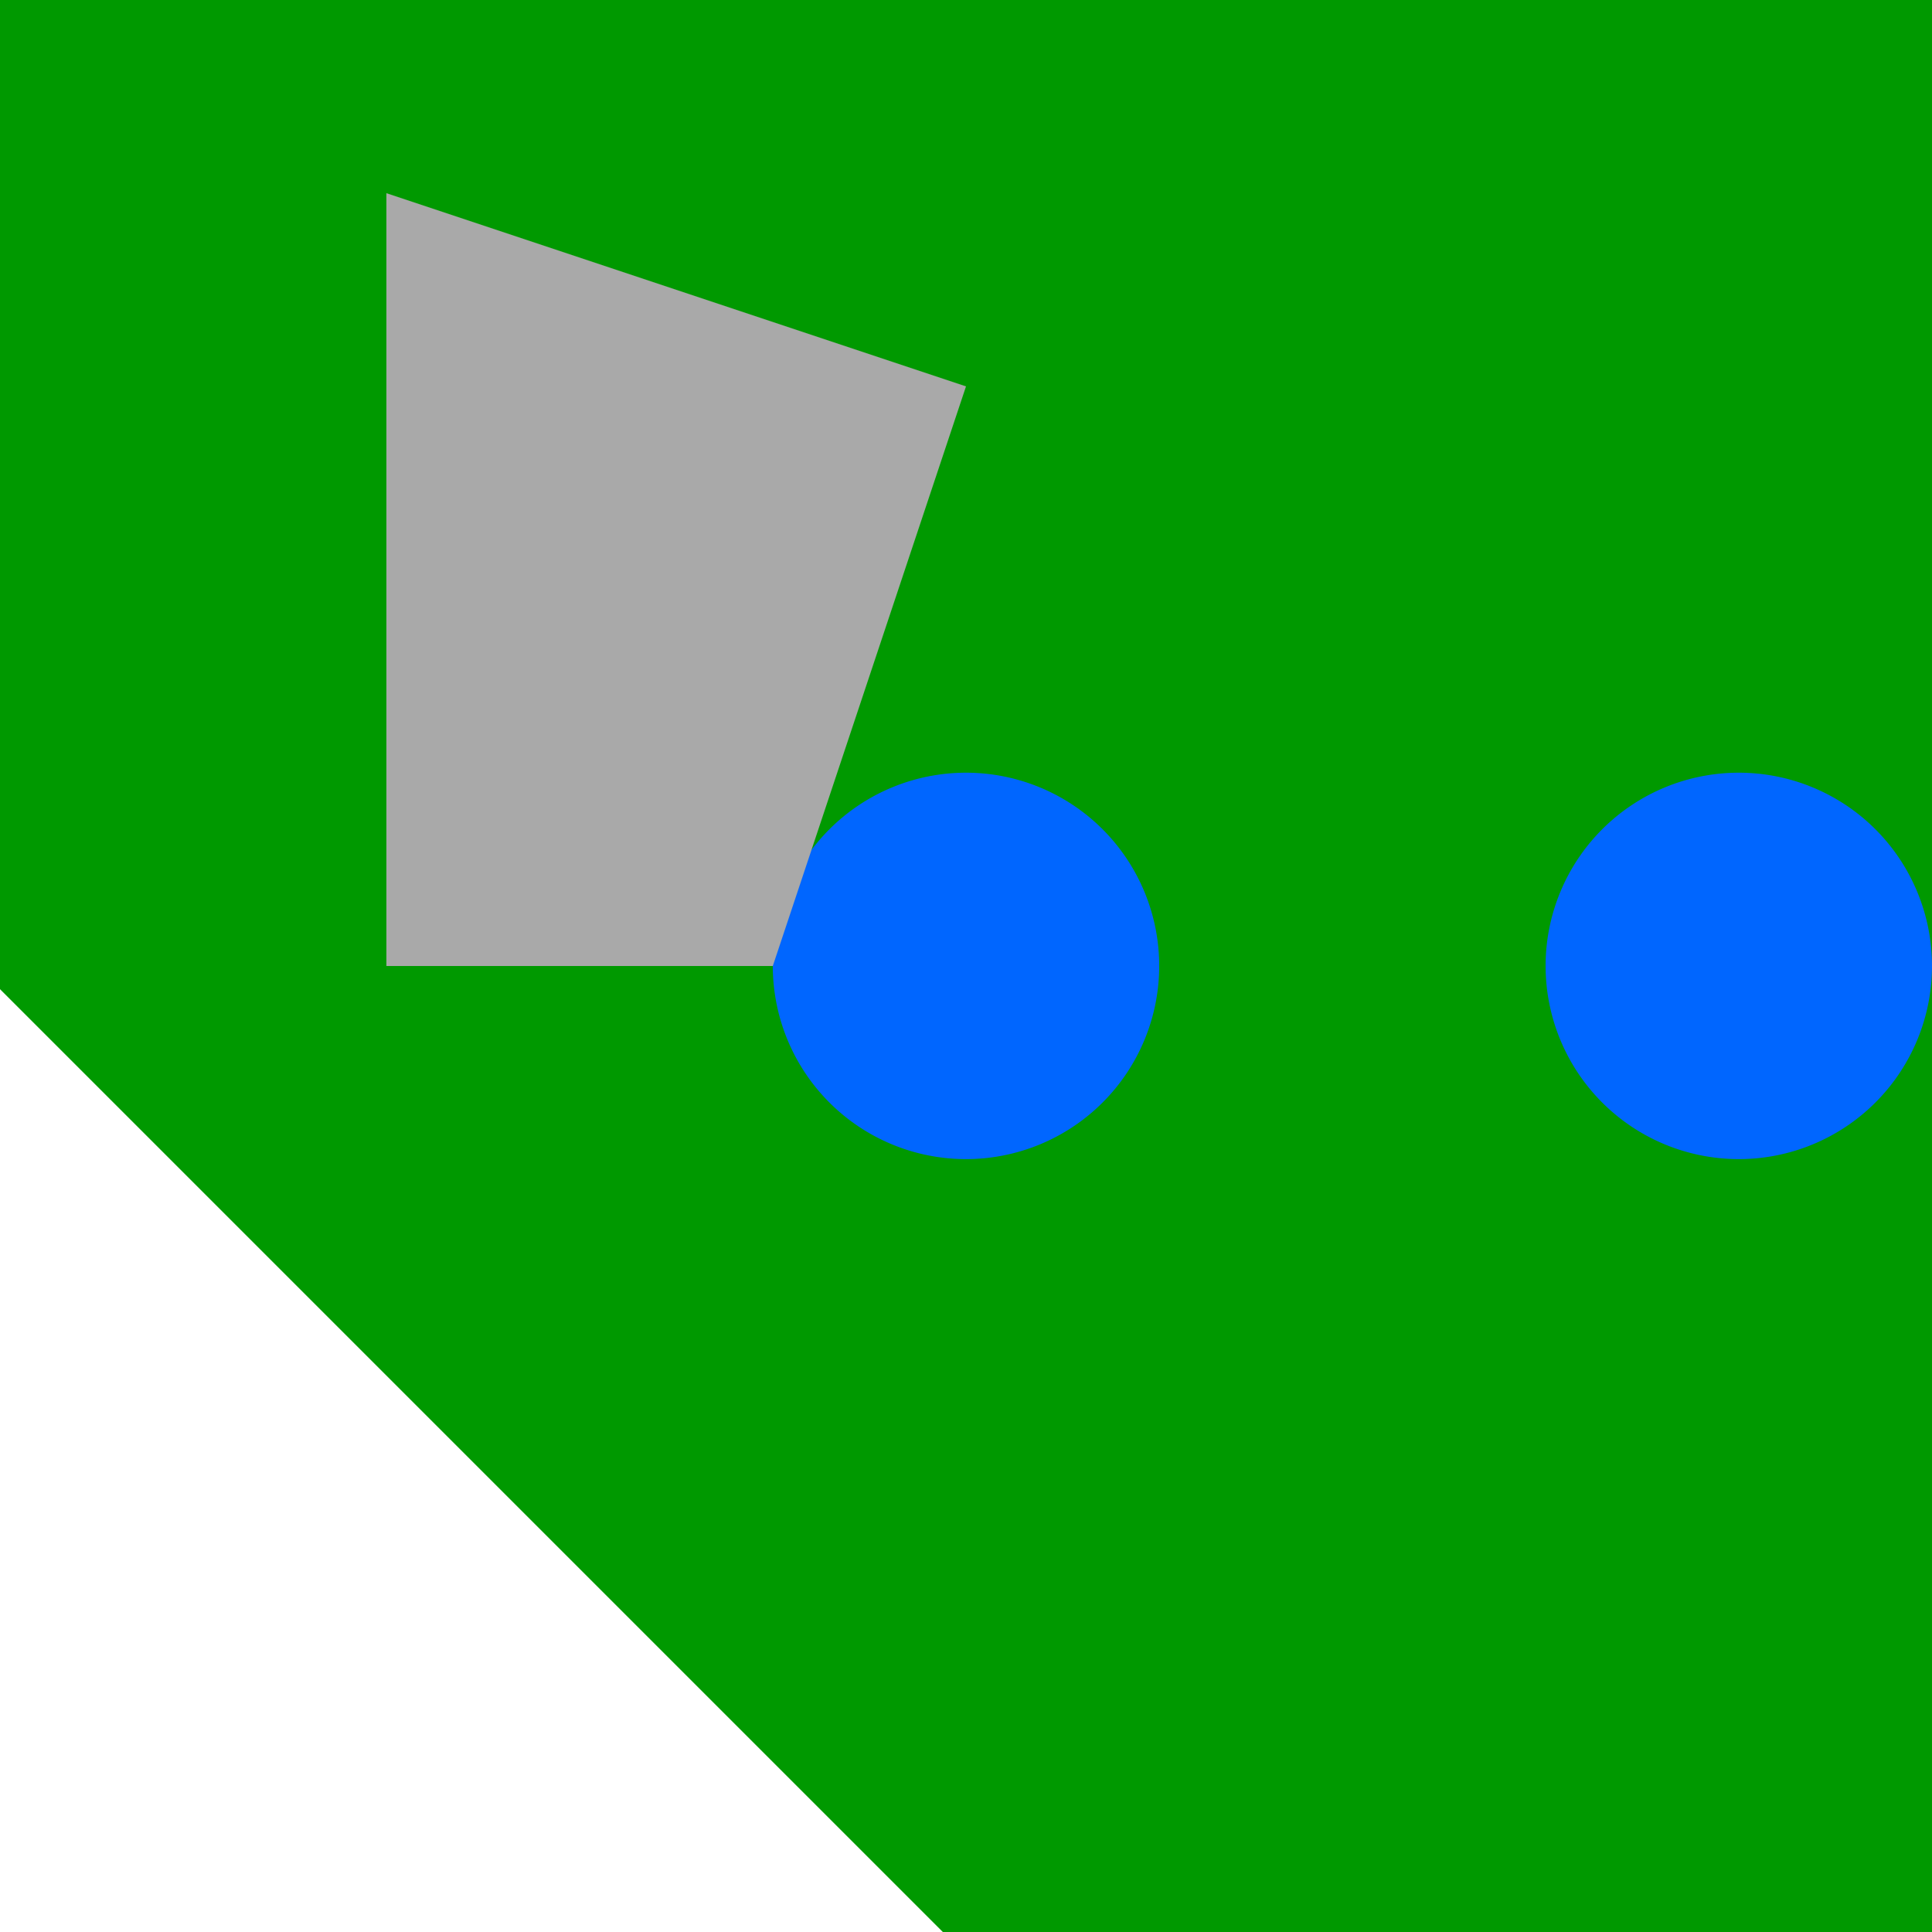 <!--

Generated by DrawGPT.
Free, open source, AI generated images in SVG, PNG, and HTML Canvas format.
https://drawgpt.ai

Created: 2023-09-26T02:22:18.991Z
Link: https://drawgpt.ai/prompt/15002/

-->
<svg xmlns="http://www.w3.org/2000/svg" xmlns:xlink="http://www.w3.org/1999/xlink" width="500" height="500"><defs/><g><path fill="#009900" stroke="none" paint-order="stroke fill markers" d=" M 512 0 L 0 0 L 0 256 L 256 512 L 512 512"/><path fill="#FF0000" stroke="none" paint-order="stroke fill markers" d=" M 260 250 A 10 10 0 1 1 260 249.99"/><path fill="#FF0000" stroke="none" paint-order="stroke fill markers" d=" M 460 250 A 10 10 0 1 1 460 249.99"/><path fill="#0066FF" stroke="none" paint-order="stroke fill markers" d=" M 300 250 A 50 50 0 1 1 300 249.95"/><path fill="#0066FF" stroke="none" paint-order="stroke fill markers" d=" M 500 250 A 50 50 0 1 1 500 249.95"/><path fill="#A9A9A9" stroke="none" paint-order="stroke fill markers" d=" M 100 50 L 250 100 L 200 250 L 100 250"/><path fill="#000000" stroke="none" paint-order="stroke fill markers" d=" M 250 250 L 450 250"/></g></svg>